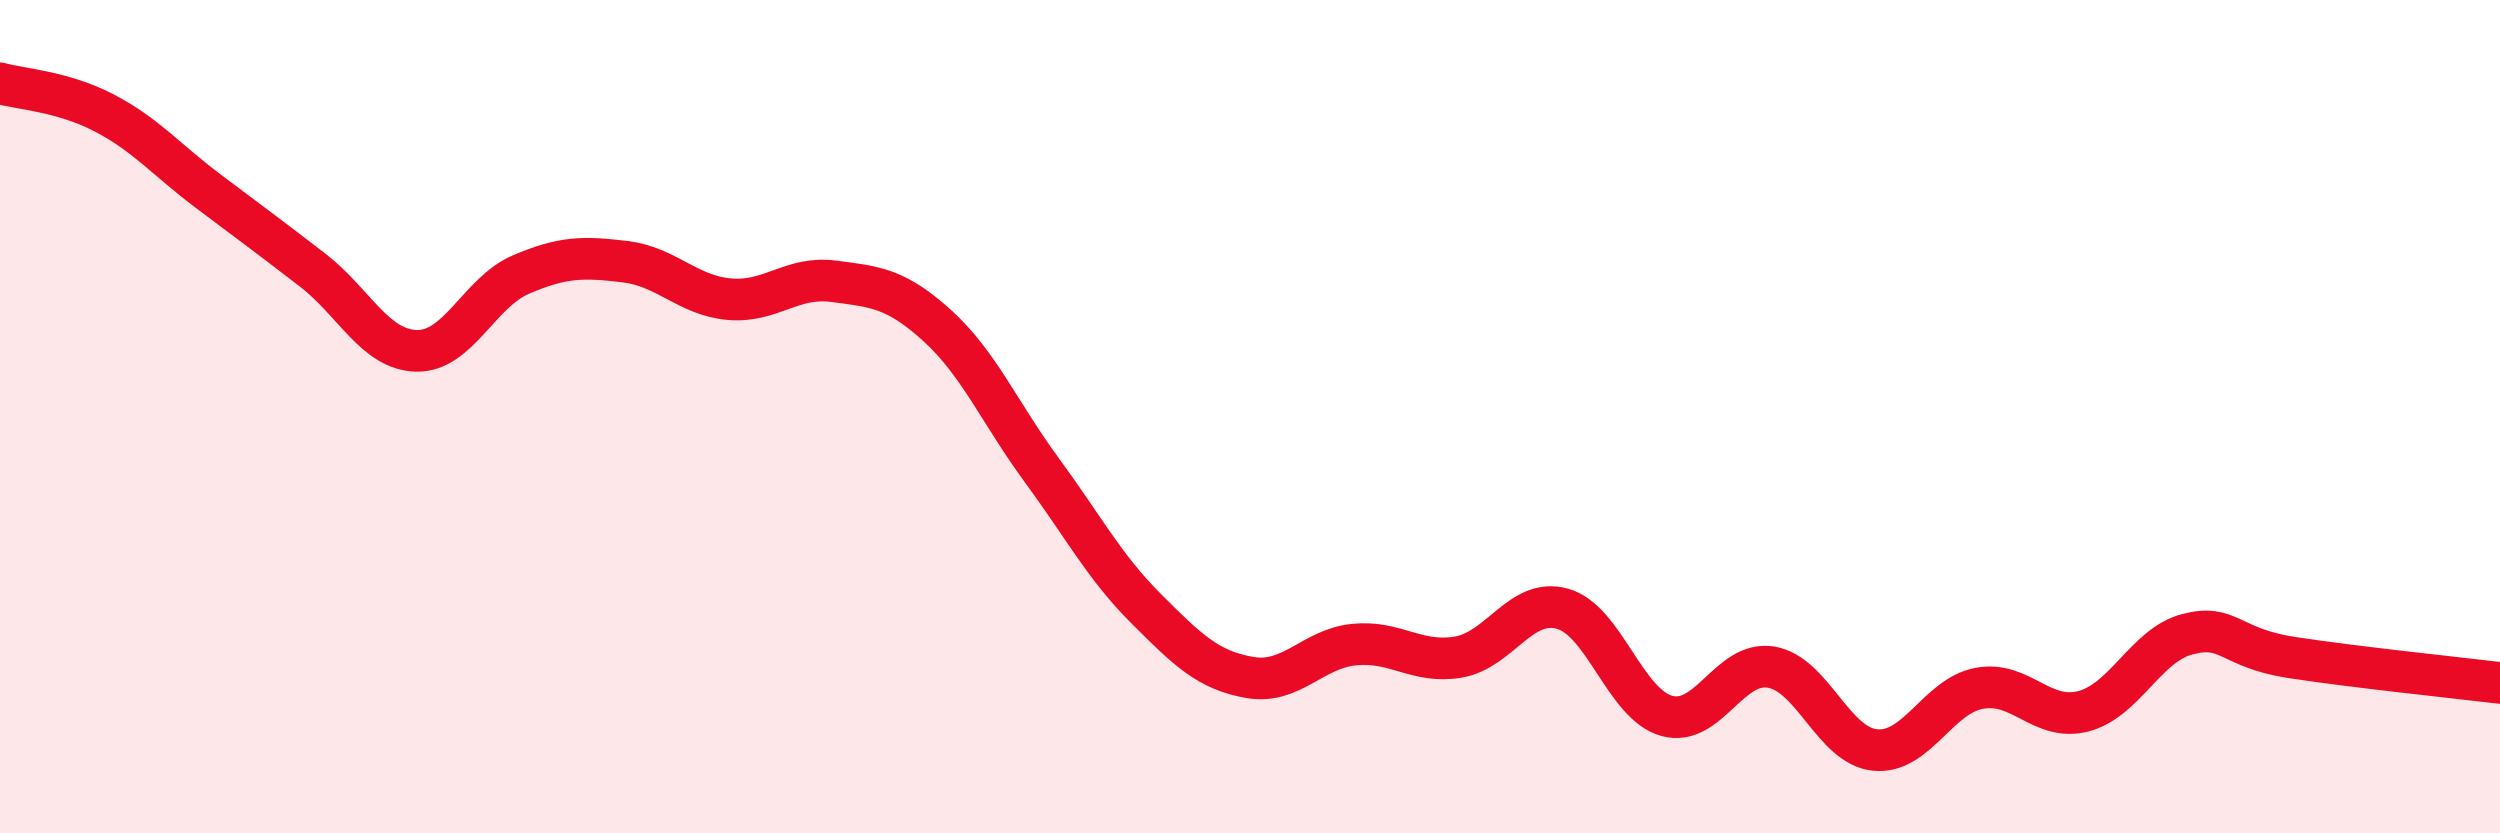 
    <svg width="60" height="20" viewBox="0 0 60 20" xmlns="http://www.w3.org/2000/svg">
      <path
        d="M 0,2 C 0.5,2.14 1.5,2.19 2.5,2.71 C 3.5,3.23 4,3.84 5,4.59 C 6,5.34 6.5,5.71 7.5,6.48 C 8.5,7.25 9,8.4 10,8.42 C 11,8.44 11.5,7.02 12.5,6.59 C 13.5,6.16 14,6.16 15,6.28 C 16,6.4 16.5,7.09 17.5,7.18 C 18.5,7.27 19,6.62 20,6.75 C 21,6.88 21.5,6.91 22.5,7.82 C 23.5,8.73 24,9.92 25,11.28 C 26,12.64 26.5,13.6 27.5,14.6 C 28.5,15.6 29,16.09 30,16.26 C 31,16.43 31.5,15.57 32.5,15.47 C 33.5,15.37 34,15.94 35,15.77 C 36,15.6 36.5,14.33 37.5,14.61 C 38.5,14.89 39,16.9 40,17.18 C 41,17.46 41.5,15.85 42.5,16.01 C 43.5,16.17 44,17.9 45,18 C 46,18.1 46.5,16.71 47.5,16.52 C 48.5,16.33 49,17.33 50,17.07 C 51,16.81 51.5,15.48 52.5,15.22 C 53.5,14.96 53.5,15.55 55,15.78 C 56.5,16.01 59,16.27 60,16.39L60 20L0 20Z"
        fill="#EB0A25"
        opacity="0.1"
        stroke-linecap="round"
        stroke-linejoin="round"
      />
      <path
        d="M 0,2 C 0.5,2.14 1.5,2.19 2.5,2.71 C 3.5,3.23 4,3.84 5,4.59 C 6,5.34 6.5,5.71 7.5,6.48 C 8.5,7.25 9,8.4 10,8.42 C 11,8.44 11.5,7.02 12.5,6.59 C 13.5,6.16 14,6.16 15,6.28 C 16,6.4 16.5,7.09 17.5,7.18 C 18.5,7.27 19,6.62 20,6.75 C 21,6.88 21.5,6.91 22.5,7.82 C 23.5,8.73 24,9.92 25,11.28 C 26,12.64 26.5,13.6 27.5,14.6 C 28.5,15.6 29,16.09 30,16.26 C 31,16.43 31.5,15.57 32.5,15.47 C 33.5,15.37 34,15.94 35,15.77 C 36,15.6 36.5,14.33 37.5,14.61 C 38.5,14.89 39,16.9 40,17.18 C 41,17.46 41.5,15.85 42.5,16.01 C 43.5,16.17 44,17.9 45,18 C 46,18.1 46.5,16.71 47.5,16.52 C 48.5,16.33 49,17.33 50,17.07 C 51,16.81 51.5,15.48 52.5,15.22 C 53.5,14.96 53.5,15.55 55,15.78 C 56.5,16.01 59,16.27 60,16.39"
        stroke="#EB0A25"
        stroke-width="1"
        fill="none"
        stroke-linecap="round"
        stroke-linejoin="round"
      />
    </svg>
  